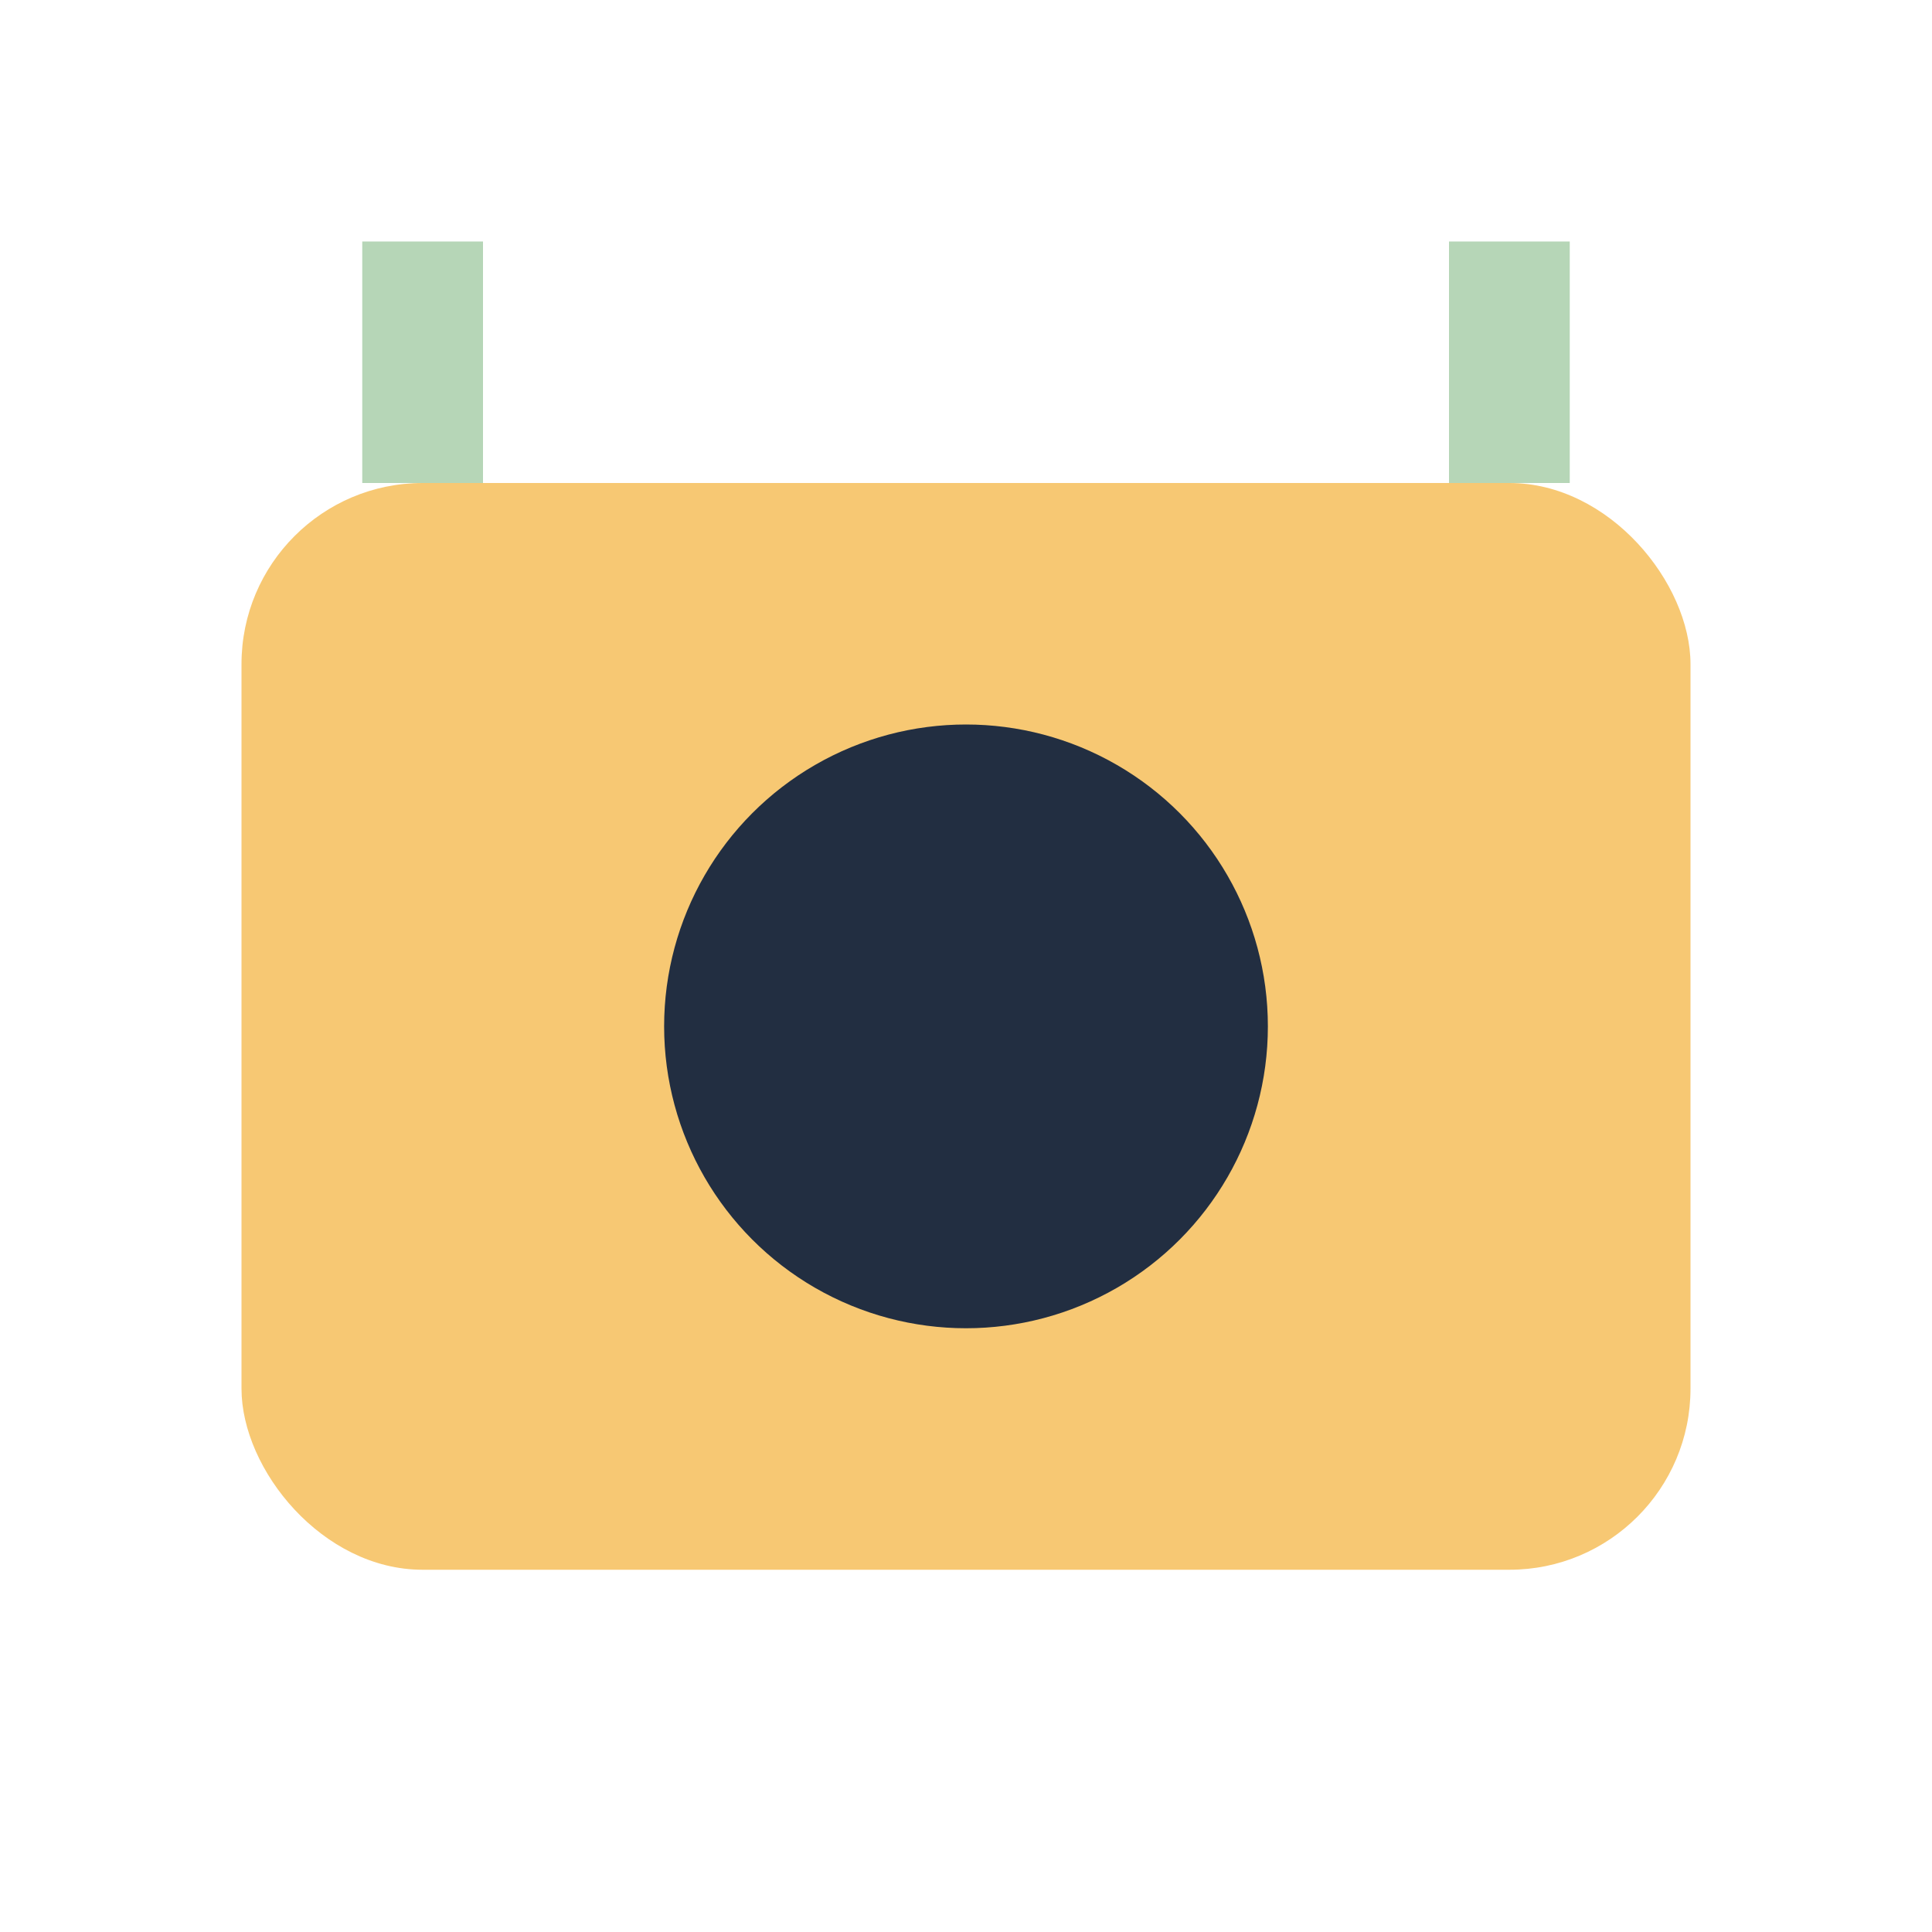 <?xml version="1.0" encoding="UTF-8"?>
<svg xmlns="http://www.w3.org/2000/svg" width="32" height="32" viewBox="0 0 32 32"><rect x="4" y="8" width="24" height="18" rx="3" fill="#F7C873"/><circle cx="16" cy="17" r="5" fill="#222E41"/><path d="M7 8V4M25 8V4" stroke="#B6D6B7" stroke-width="2"/></svg>